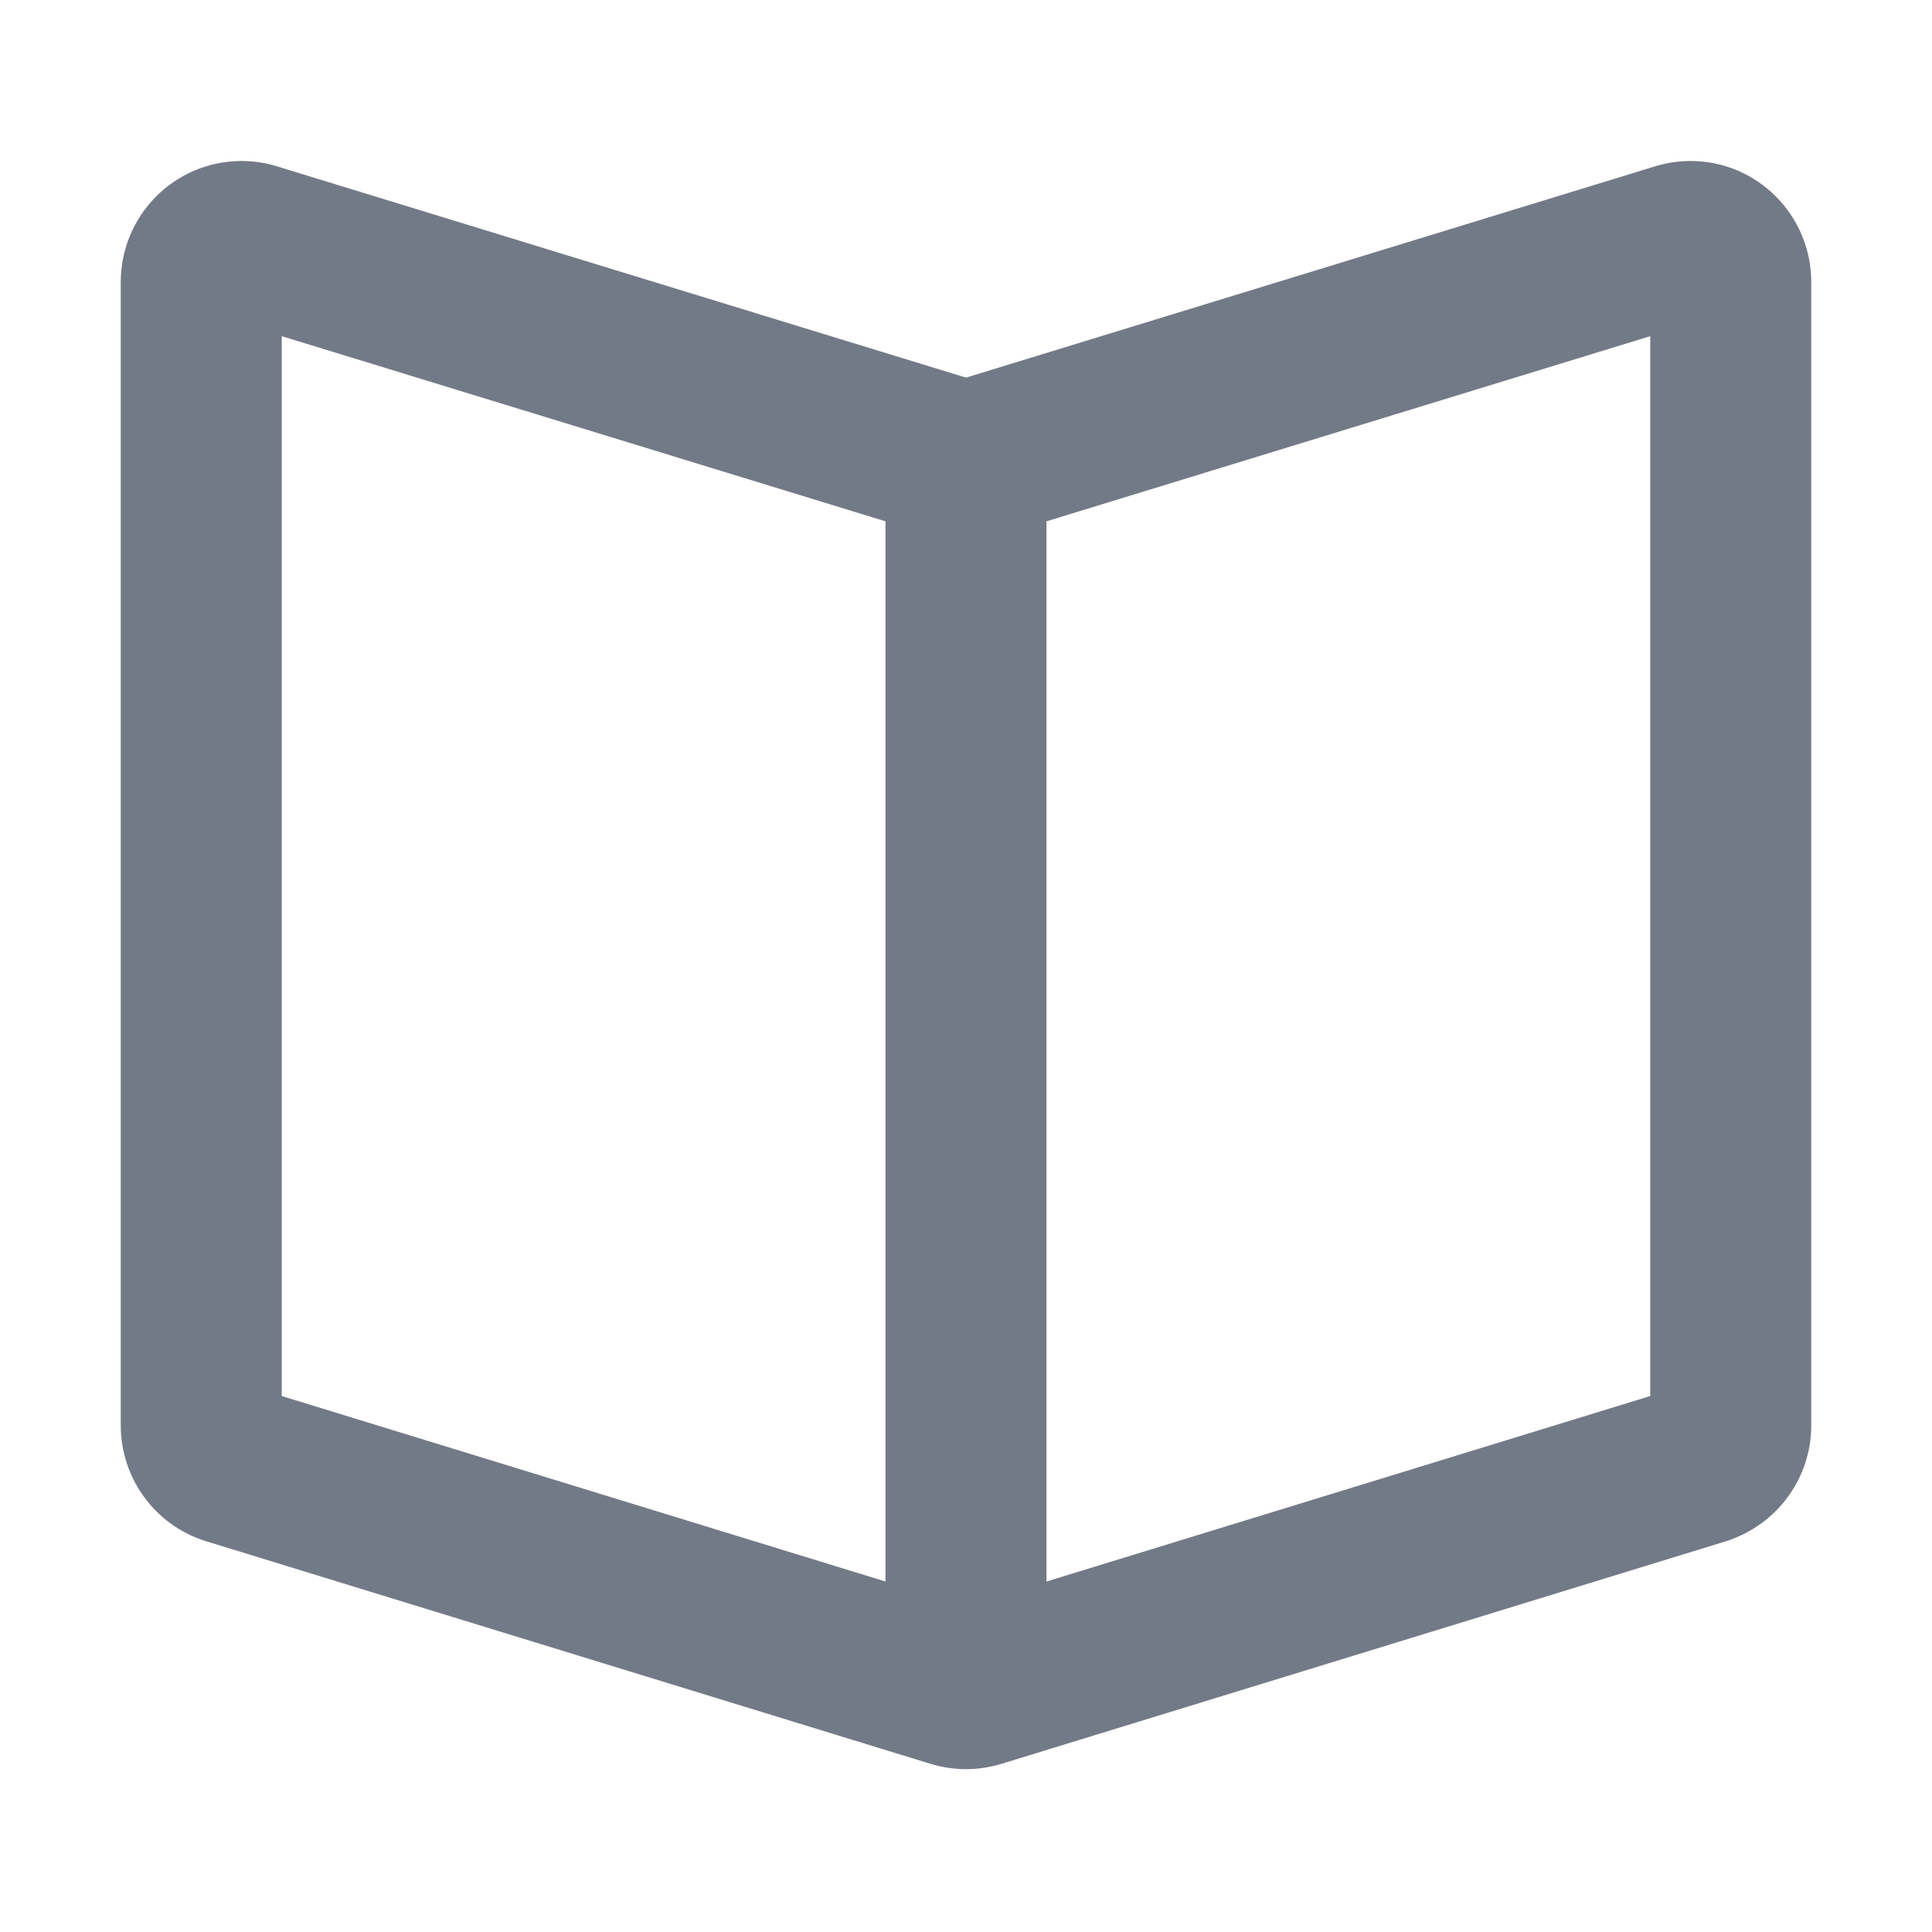 <svg width="24" height="24" viewBox="0 0 24 24" fill="none" xmlns="http://www.w3.org/2000/svg">
<g clip-path="url(#clip0_1497_7051)">
<path fill-rule="evenodd" clip-rule="evenodd" d="M21 2C21.831 2 22.5 2.676 22.5 3.505V17.707C22.5 18.358 22.082 18.937 21.447 19.144L12.441 21.911C12.153 21.999 11.847 21.999 11.559 21.911L2.538 19.139C1.918 18.937 1.5 18.358 1.5 17.707V3.505C1.5 2.676 2.169 2 3 2C3.157 2 3.313 2.025 3.446 2.068L12 4.691L20.538 2.073C20.687 2.025 20.843 2 21 2ZM3.5 4.176V17.342L11 19.646V6.476L3.5 4.176ZM13 6.476L20.5 4.176V17.342L13 19.646V6.476Z" fill="#737A87"/>
</g>
<defs>
<clipPath id="clip0_1497_7051">
<rect width="24" height="24" fill="white"/>
</clipPath>
</defs>
</svg>
